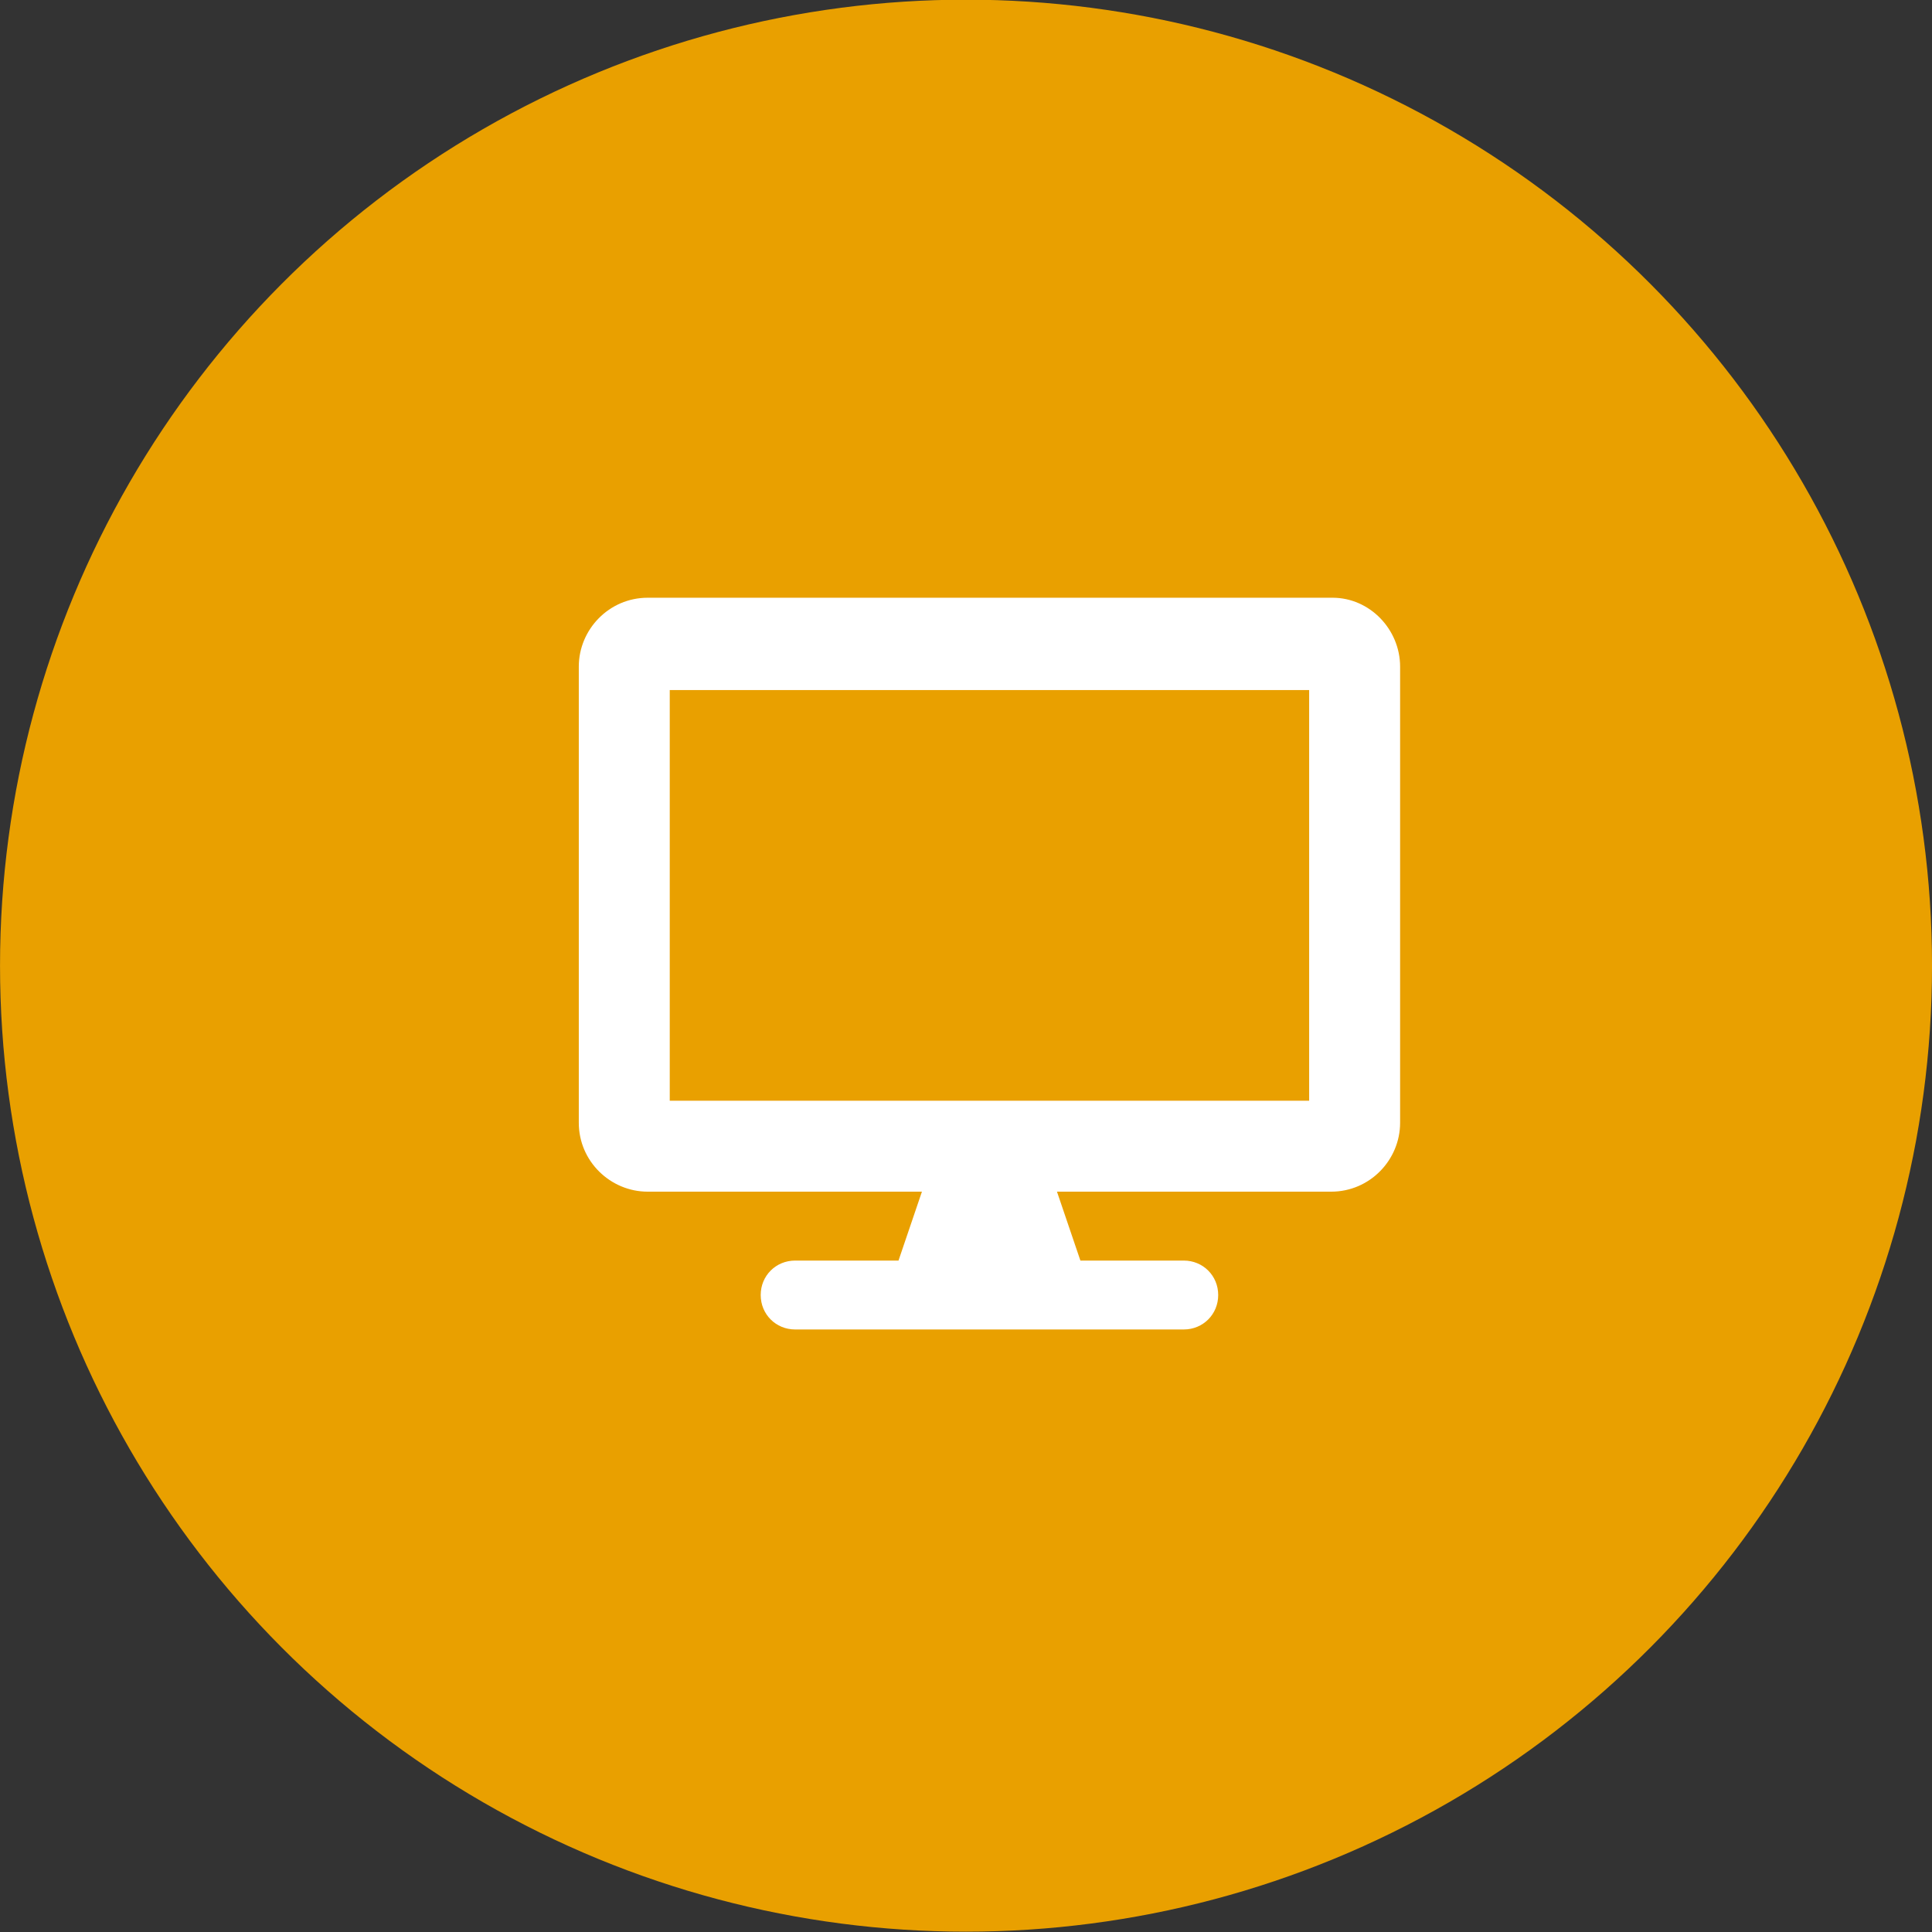 <?xml version="1.0" encoding="utf-8"?>
<!-- Generator: Adobe Illustrator 26.3.1, SVG Export Plug-In . SVG Version: 6.00 Build 0)  -->
<svg version="1.1" id="レイヤー_1" xmlns="http://www.w3.org/2000/svg" xmlns:xlink="http://www.w3.org/1999/xlink" x="0px"
	 y="0px" viewBox="0 0 140.2 140.2" style="enable-background:new 0 0 140.2 140.2;" xml:space="preserve">
<rect x="0" y="0" width="140.2" height="140.2" fill="#333333" stroke="none"/>
<style type="text/css">
	.st0{fill:#E9A000;}
	.st1{enable-background:new    ;}
	.st2{fill:#FFFFFF;}
</style>
<g transform="translate(-1050.598 -1154.924)">
	<ellipse class="st0" cx="1120.7" cy="1225" rx="70.1" ry="70.1"/>
	<g class="st1">
		<path class="st2" d="M1152.2,1203.3v33.1c0,2.7-2.2,5-5,5h-19.9l1.7,5h7.5c1.4,0,2.5,1.1,2.5,2.5s-1.1,2.5-2.5,2.5h-28.2
			c-1.4,0-2.5-1.1-2.5-2.5s1.1-2.5,2.5-2.5h7.5l1.7-5h-19.9c-2.7,0-5-2.2-5-5v-33.1c0-2.7,2.2-5,5-5h49.7
			C1150,1198.3,1152.2,1200.6,1152.2,1203.3z M1145.6,1205h-46.4v29.8h46.4V1205z"/>
	</g>
</g>
</svg>
